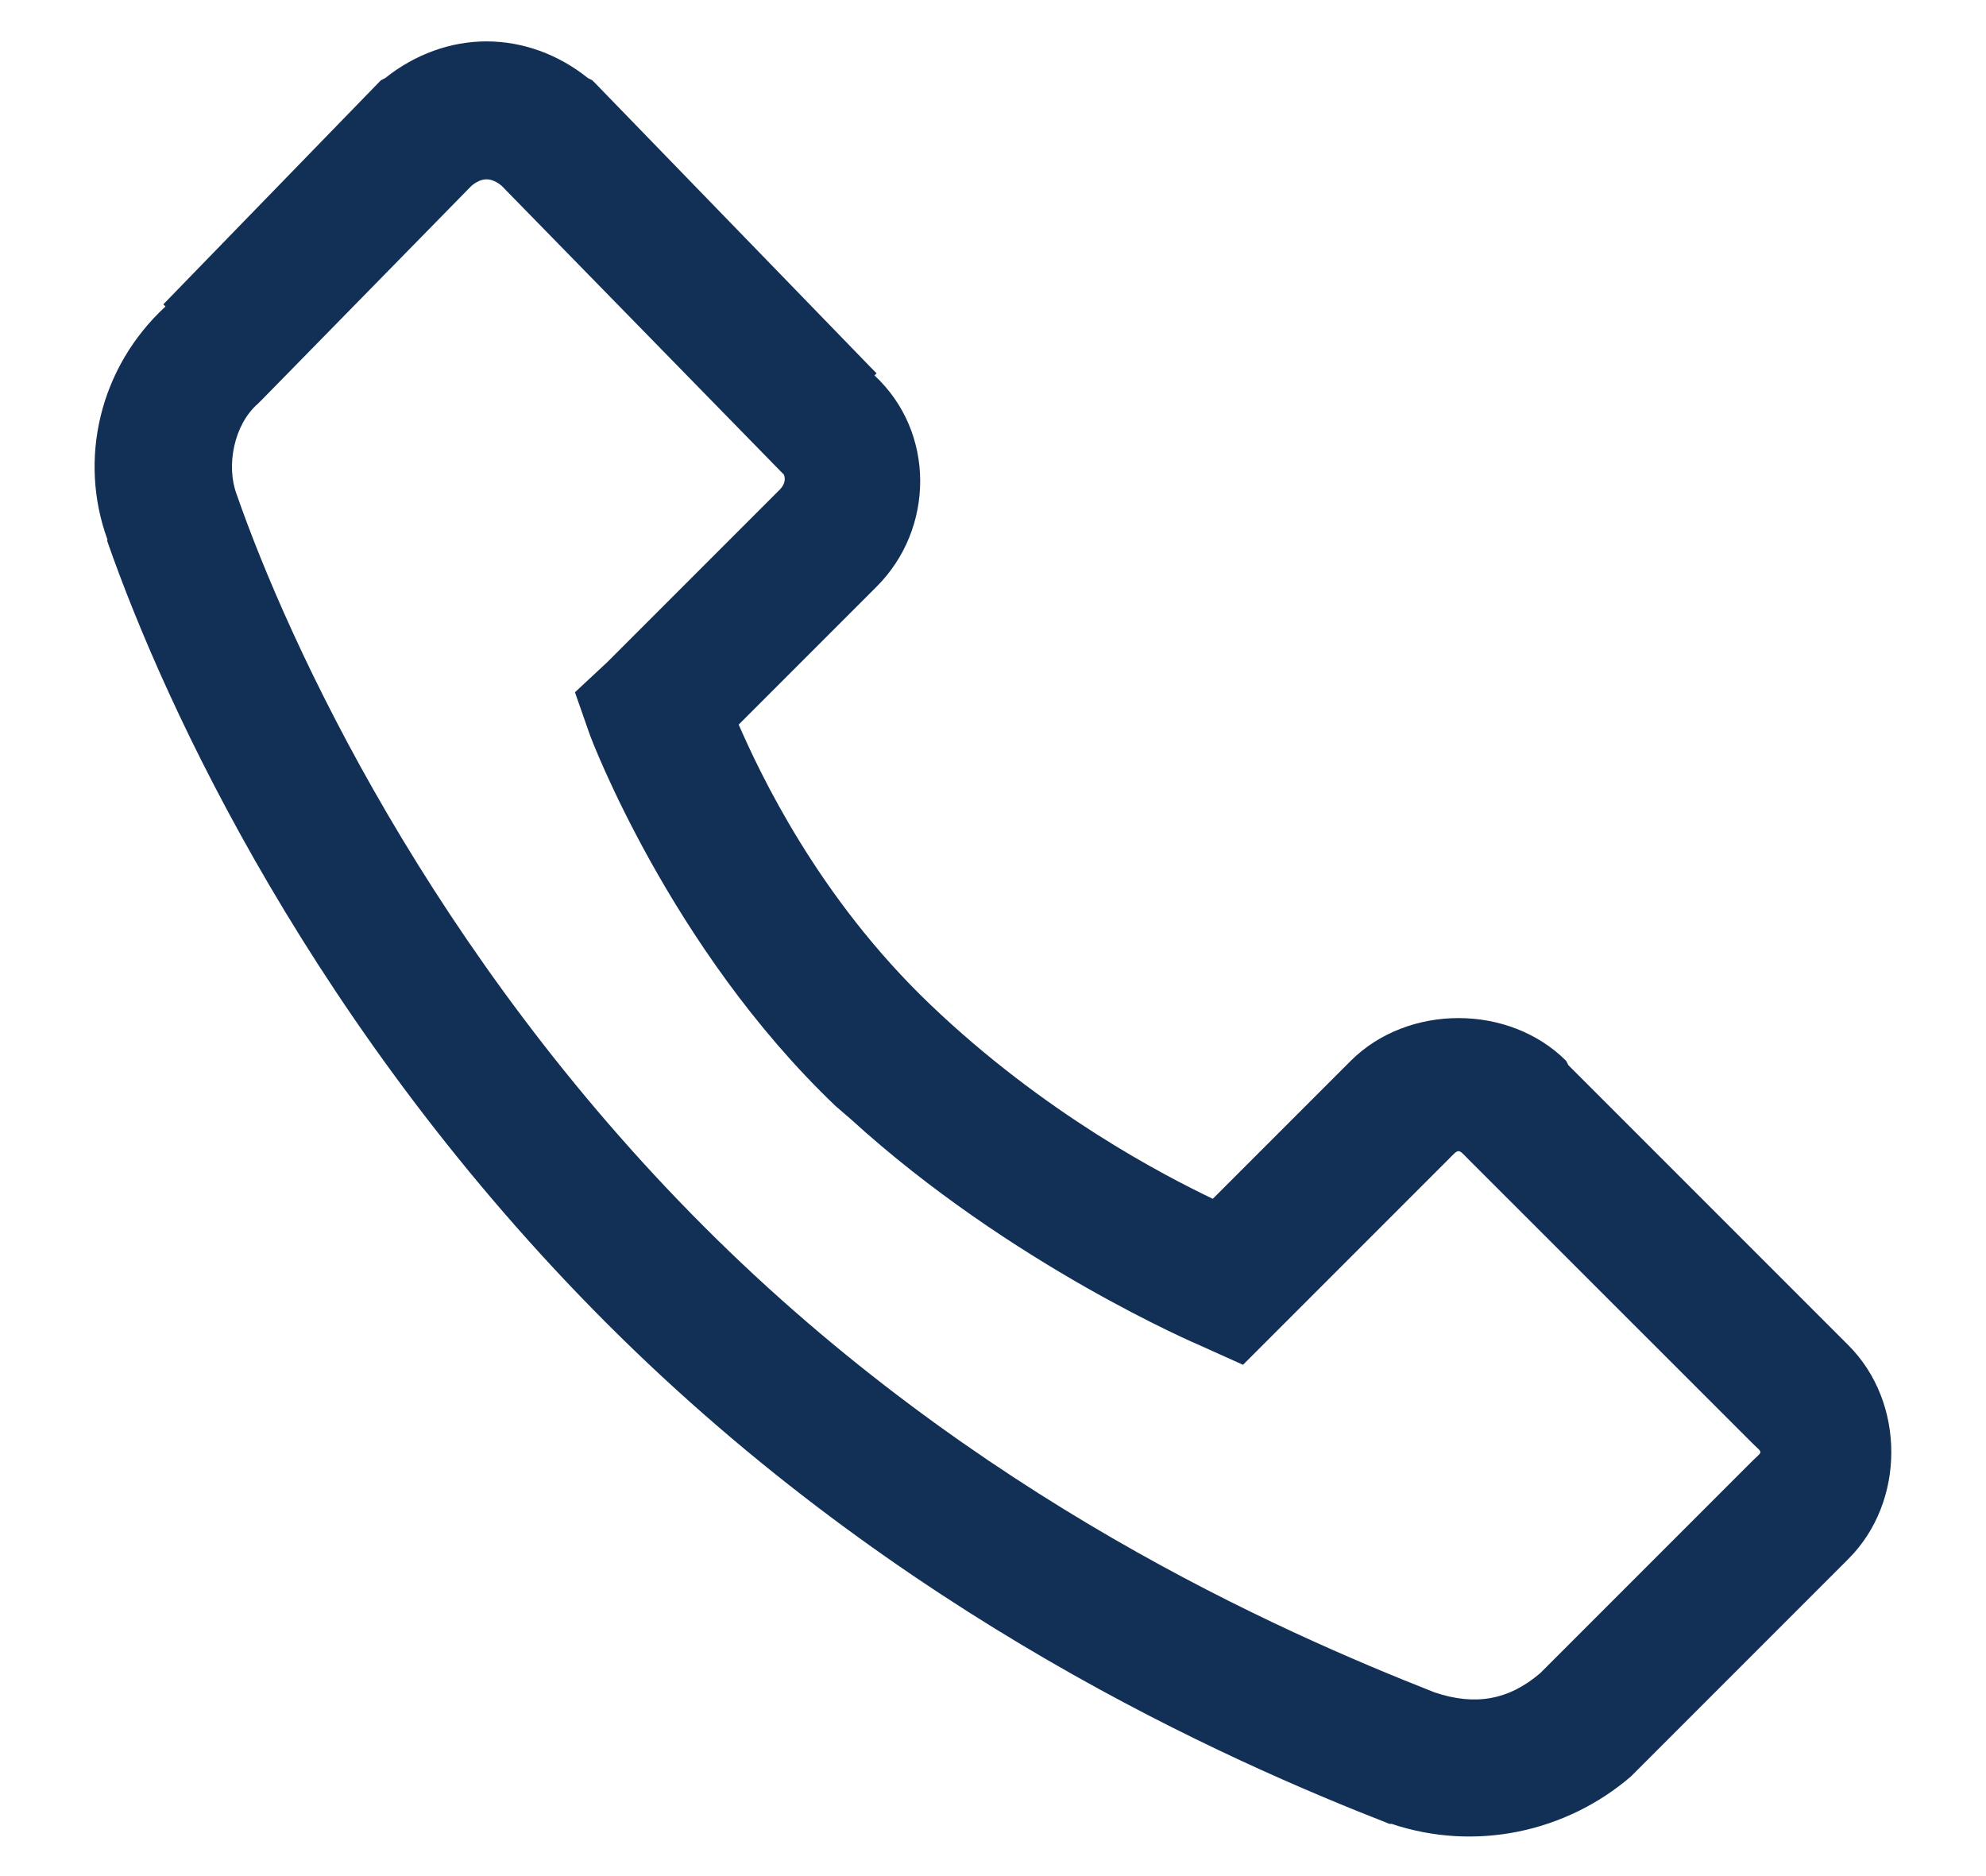 <svg width="18" height="17" viewBox="0 0 18 17" fill="none" xmlns="http://www.w3.org/2000/svg">
<path d="M4.41 0.375C4.083 0.375 3.761 0.492 3.492 0.707L3.453 0.727L3.434 0.746L1.48 2.758L1.5 2.777C0.897 3.334 0.711 4.167 0.973 4.887C0.975 4.892 0.97 4.901 0.973 4.906C1.502 6.422 2.857 9.35 5.504 11.996C8.16 14.652 11.126 15.954 12.594 16.527H12.613C13.373 16.781 14.195 16.601 14.781 16.098L16.754 14.125C17.271 13.607 17.271 12.709 16.754 12.191L14.215 9.652L14.195 9.613C13.678 9.096 12.76 9.096 12.242 9.613L10.992 10.863C10.54 10.646 9.464 10.089 8.434 9.105C7.411 8.129 6.888 7.006 6.695 6.566L7.945 5.316C8.47 4.792 8.48 3.917 7.926 3.402L7.945 3.383L7.887 3.324L5.387 0.746L5.367 0.727L5.328 0.707C5.06 0.492 4.737 0.375 4.41 0.375ZM4.41 1.625C4.456 1.625 4.503 1.647 4.547 1.684L7.047 4.242L7.105 4.301C7.101 4.296 7.142 4.362 7.066 4.438L5.504 6L5.211 6.273L5.348 6.664C5.348 6.664 6.065 8.585 7.574 10.023L7.711 10.141C9.164 11.466 10.875 12.191 10.875 12.191L11.266 12.367L13.121 10.512C13.229 10.404 13.209 10.404 13.316 10.512L15.875 13.07C15.982 13.178 15.982 13.139 15.875 13.246L13.961 15.16C13.673 15.407 13.368 15.458 13.004 15.336C11.588 14.779 8.836 13.571 6.383 11.117C3.91 8.644 2.618 5.839 2.144 4.477C2.049 4.223 2.118 3.847 2.34 3.656L2.379 3.617L4.273 1.684C4.317 1.647 4.364 1.625 4.41 1.625Z" fill="#123056"/>
</svg>
